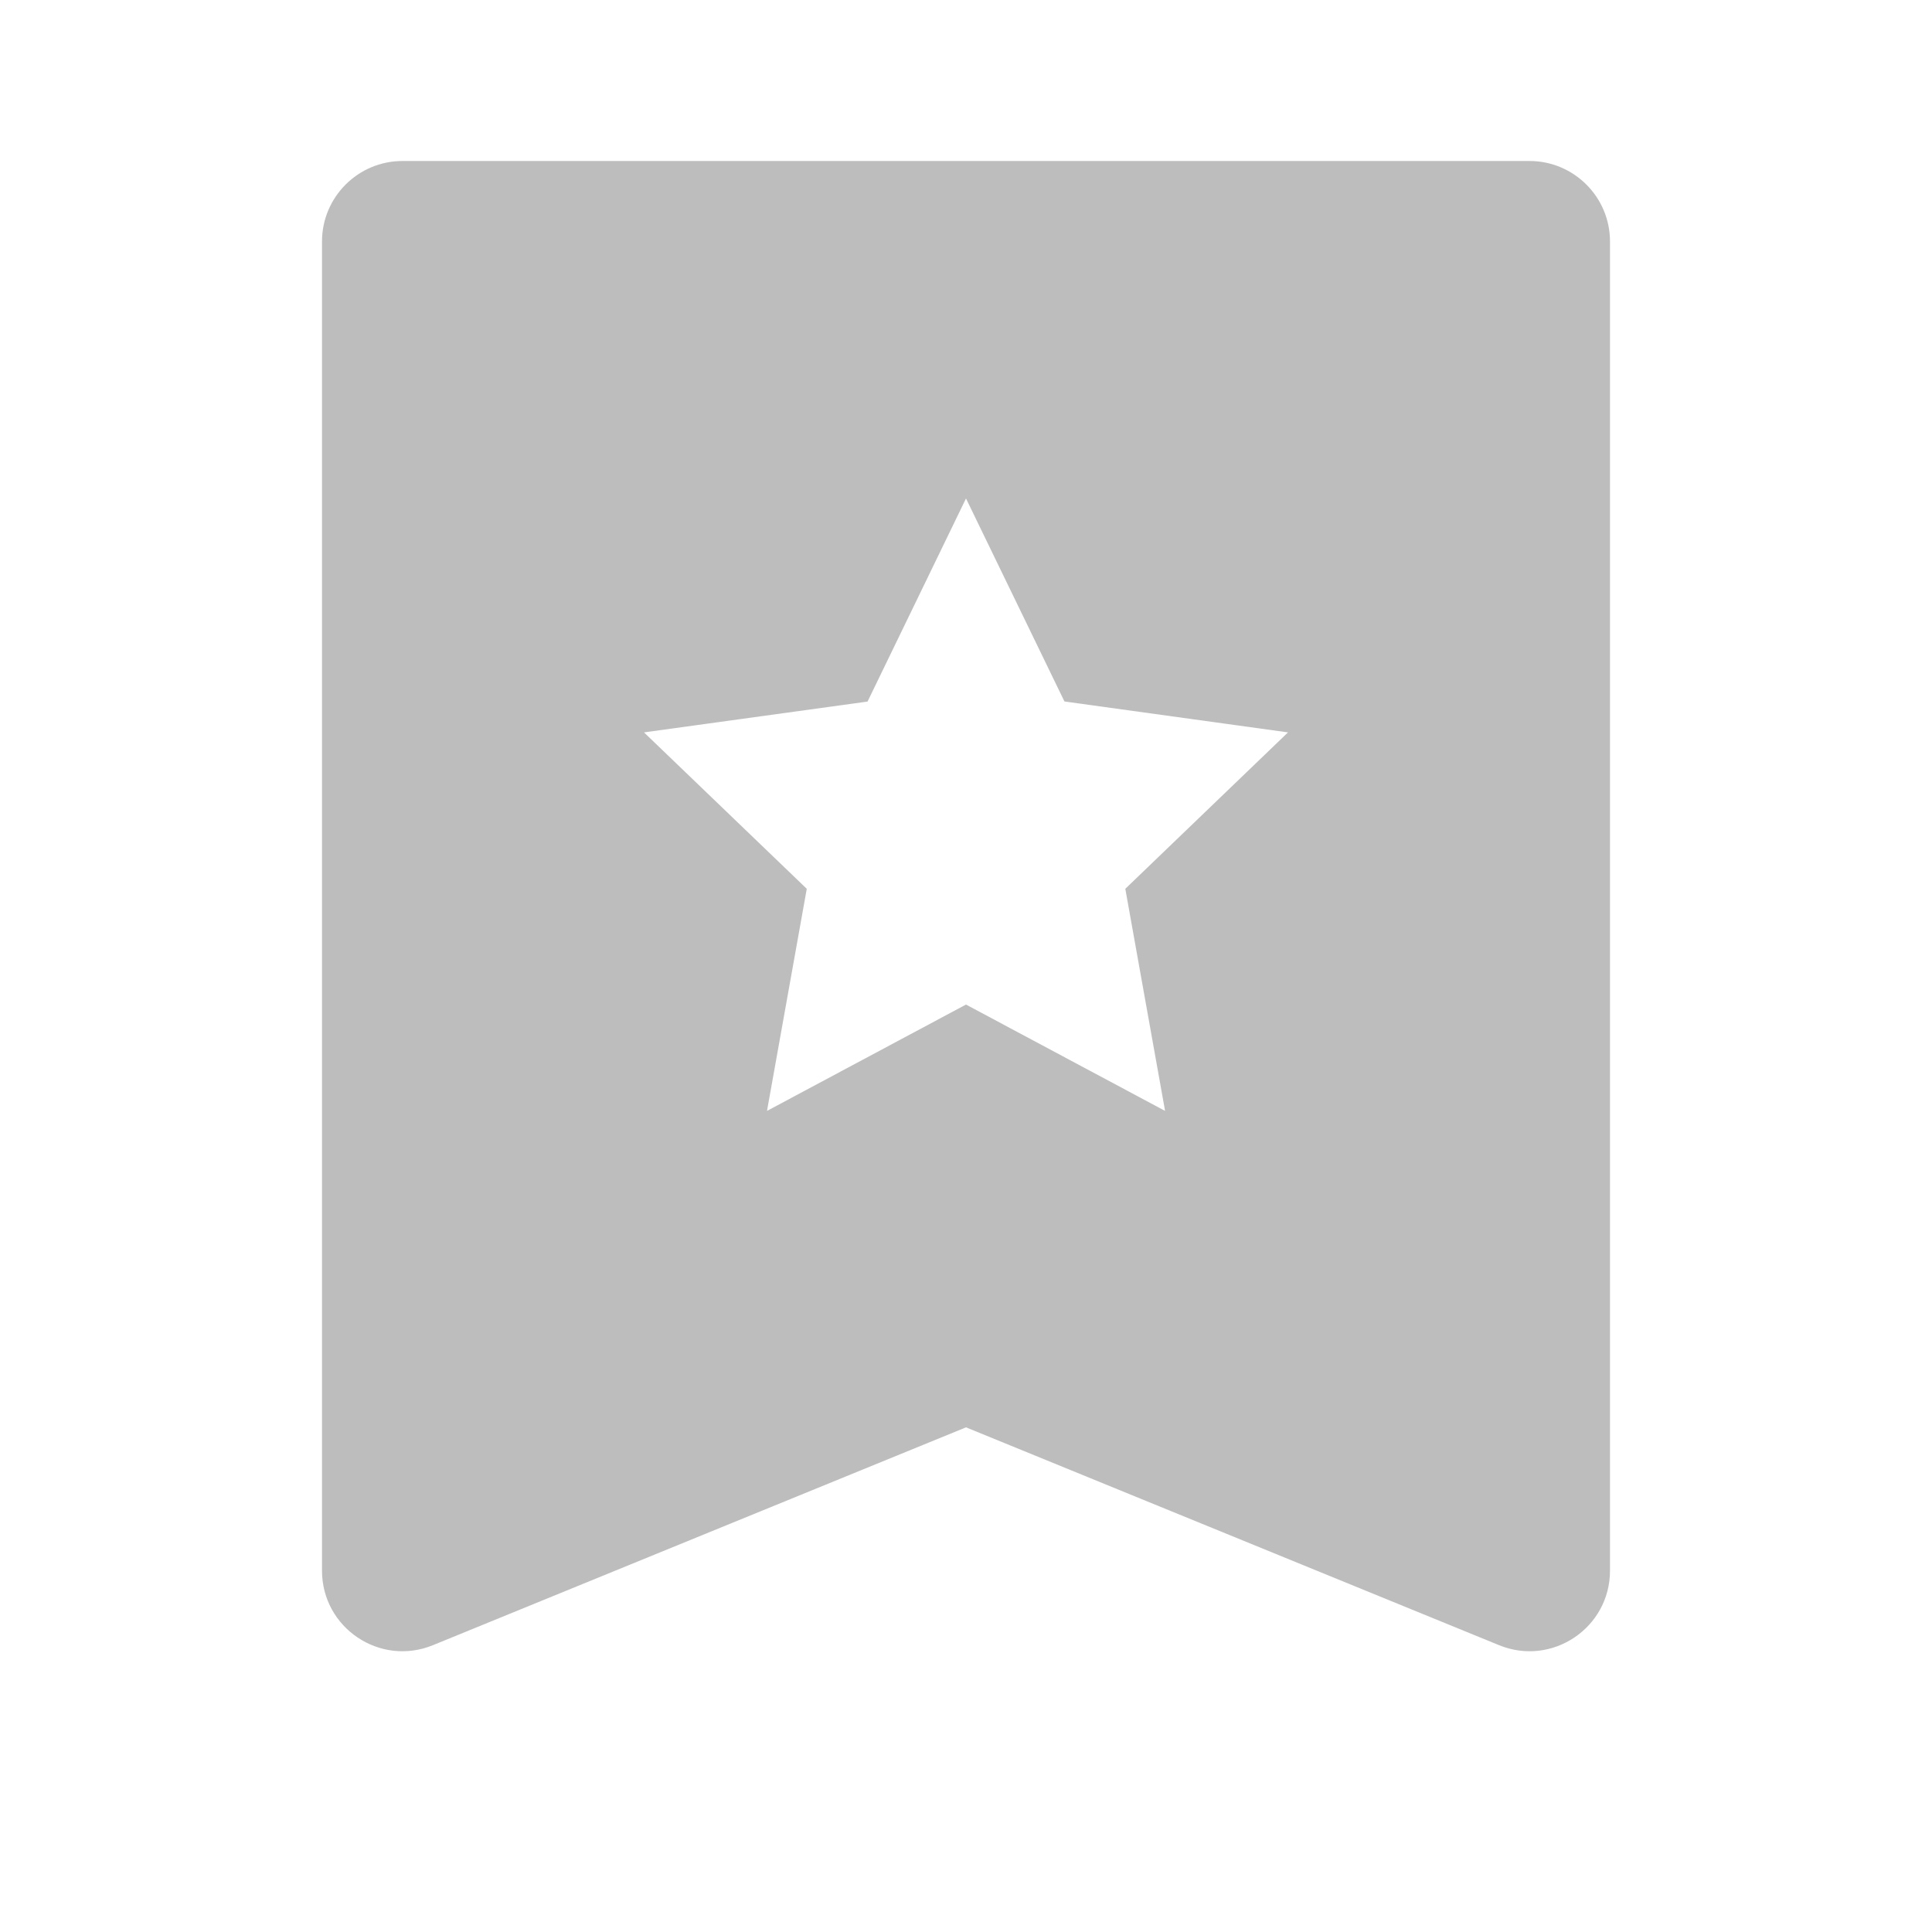 <svg width="24" height="24" viewBox="0 0 24 24" fill="none" xmlns="http://www.w3.org/2000/svg">
<path d="M5 2C4.448 2 4 2.448 4 3V19.511C4 20.222 4.72 20.706 5.378 20.437L12 17.731L18.622 20.437C19.28 20.706 20 20.222 20 19.511V3C20 2.448 19.552 2 19 2H5ZM14.473 13.8L12 12.479L9.528 13.8L10.022 11.041L8 9.098L10.777 8.715L12 6.192L13.223 8.714L16 9.098L13.979 11.041L14.473 13.8Z" fill="#BDBDBD"/>
</svg>